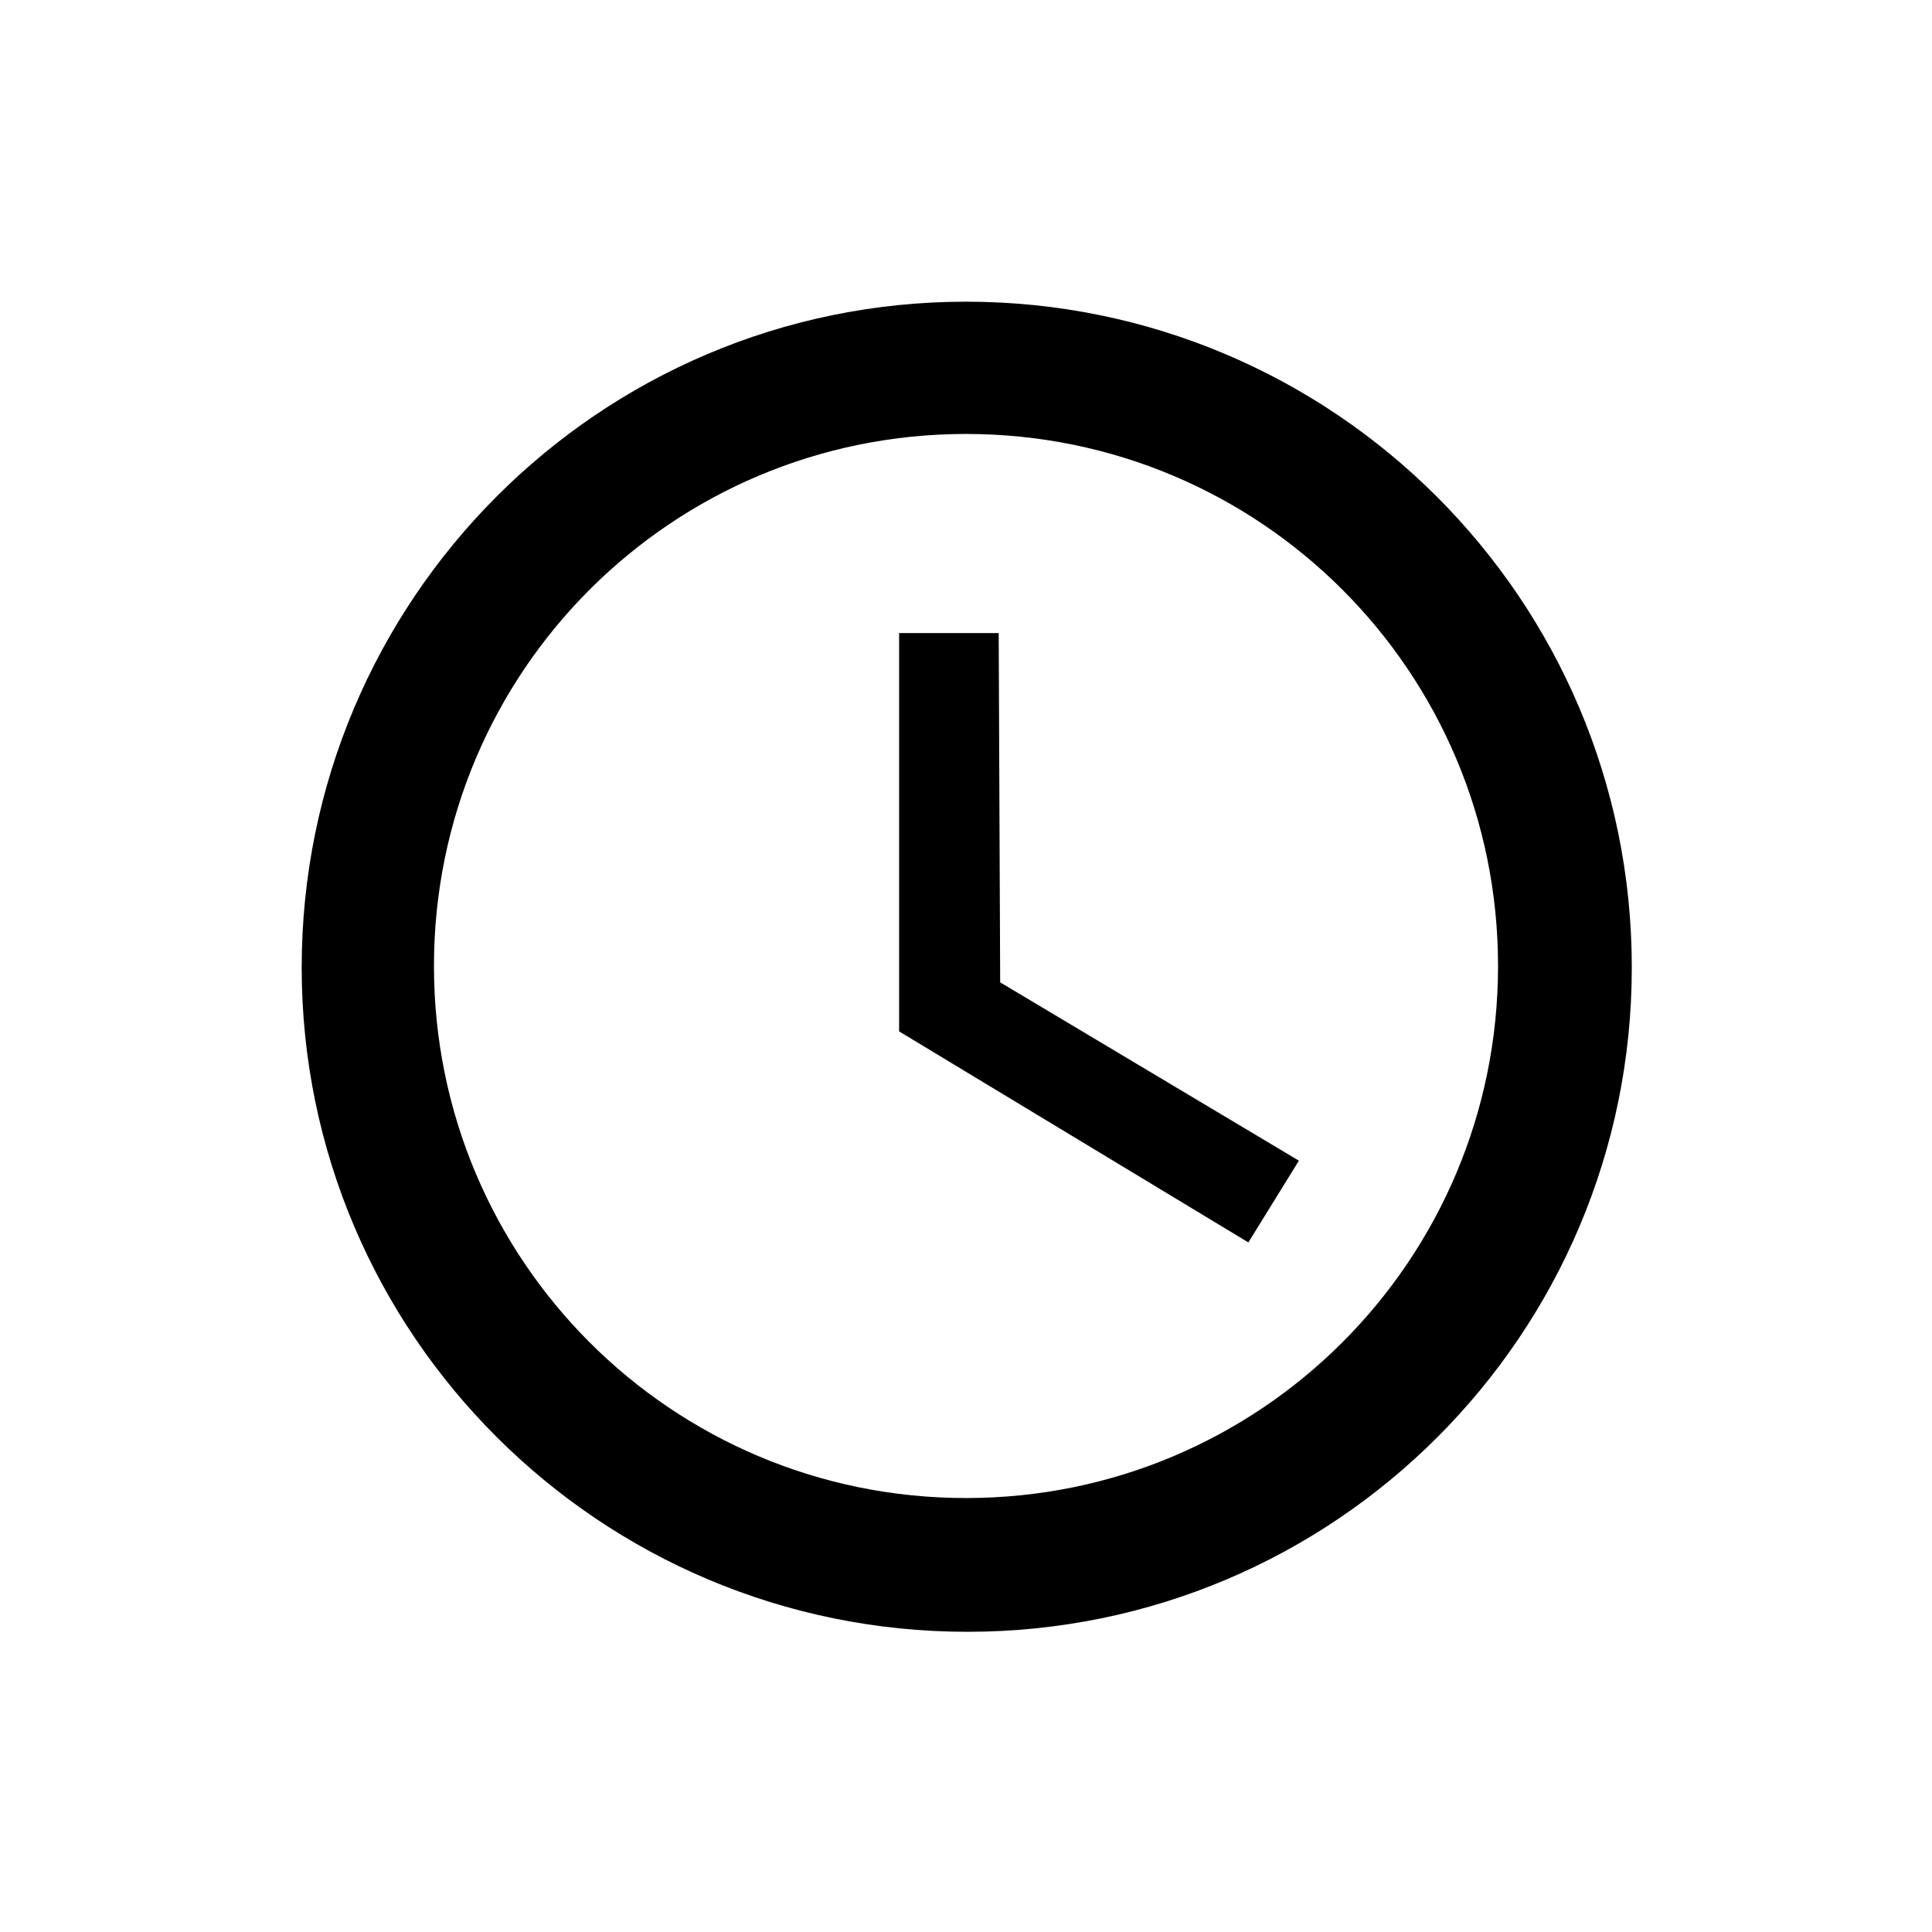 <svg xmlns="http://www.w3.org/2000/svg" xmlns:xlink="http://www.w3.org/1999/xlink" id="Layer_1" x="0px" y="0px" viewBox="0 0 130 130" style="enable-background:new 0 0 130 130;" xml:space="preserve"> <g> <g id="icons_9"> <path id="ic_query_builder_24px" d="M65,20.3c-24.7,0-44.7,20.1-44.7,44.8s20.1,44.7,44.8,44.7c24.7,0,44.7-20,44.7-44.7 C109.8,40.3,89.7,20.3,65,20.3C65,20.3,65,20.3,65,20.3z M65,100.8c-19.8,0-35.8-16-35.8-35.8s16-35.8,35.8-35.8 s35.8,16,35.8,35.8C100.8,84.8,84.8,100.8,65,100.8C65,100.8,65,100.8,65,100.8L65,100.8z M67.2,42.6h-6.7v26.8L84,83.6l3.4-5.5 l-20.1-12L67.2,42.6z"></path> </g> </g> </svg>